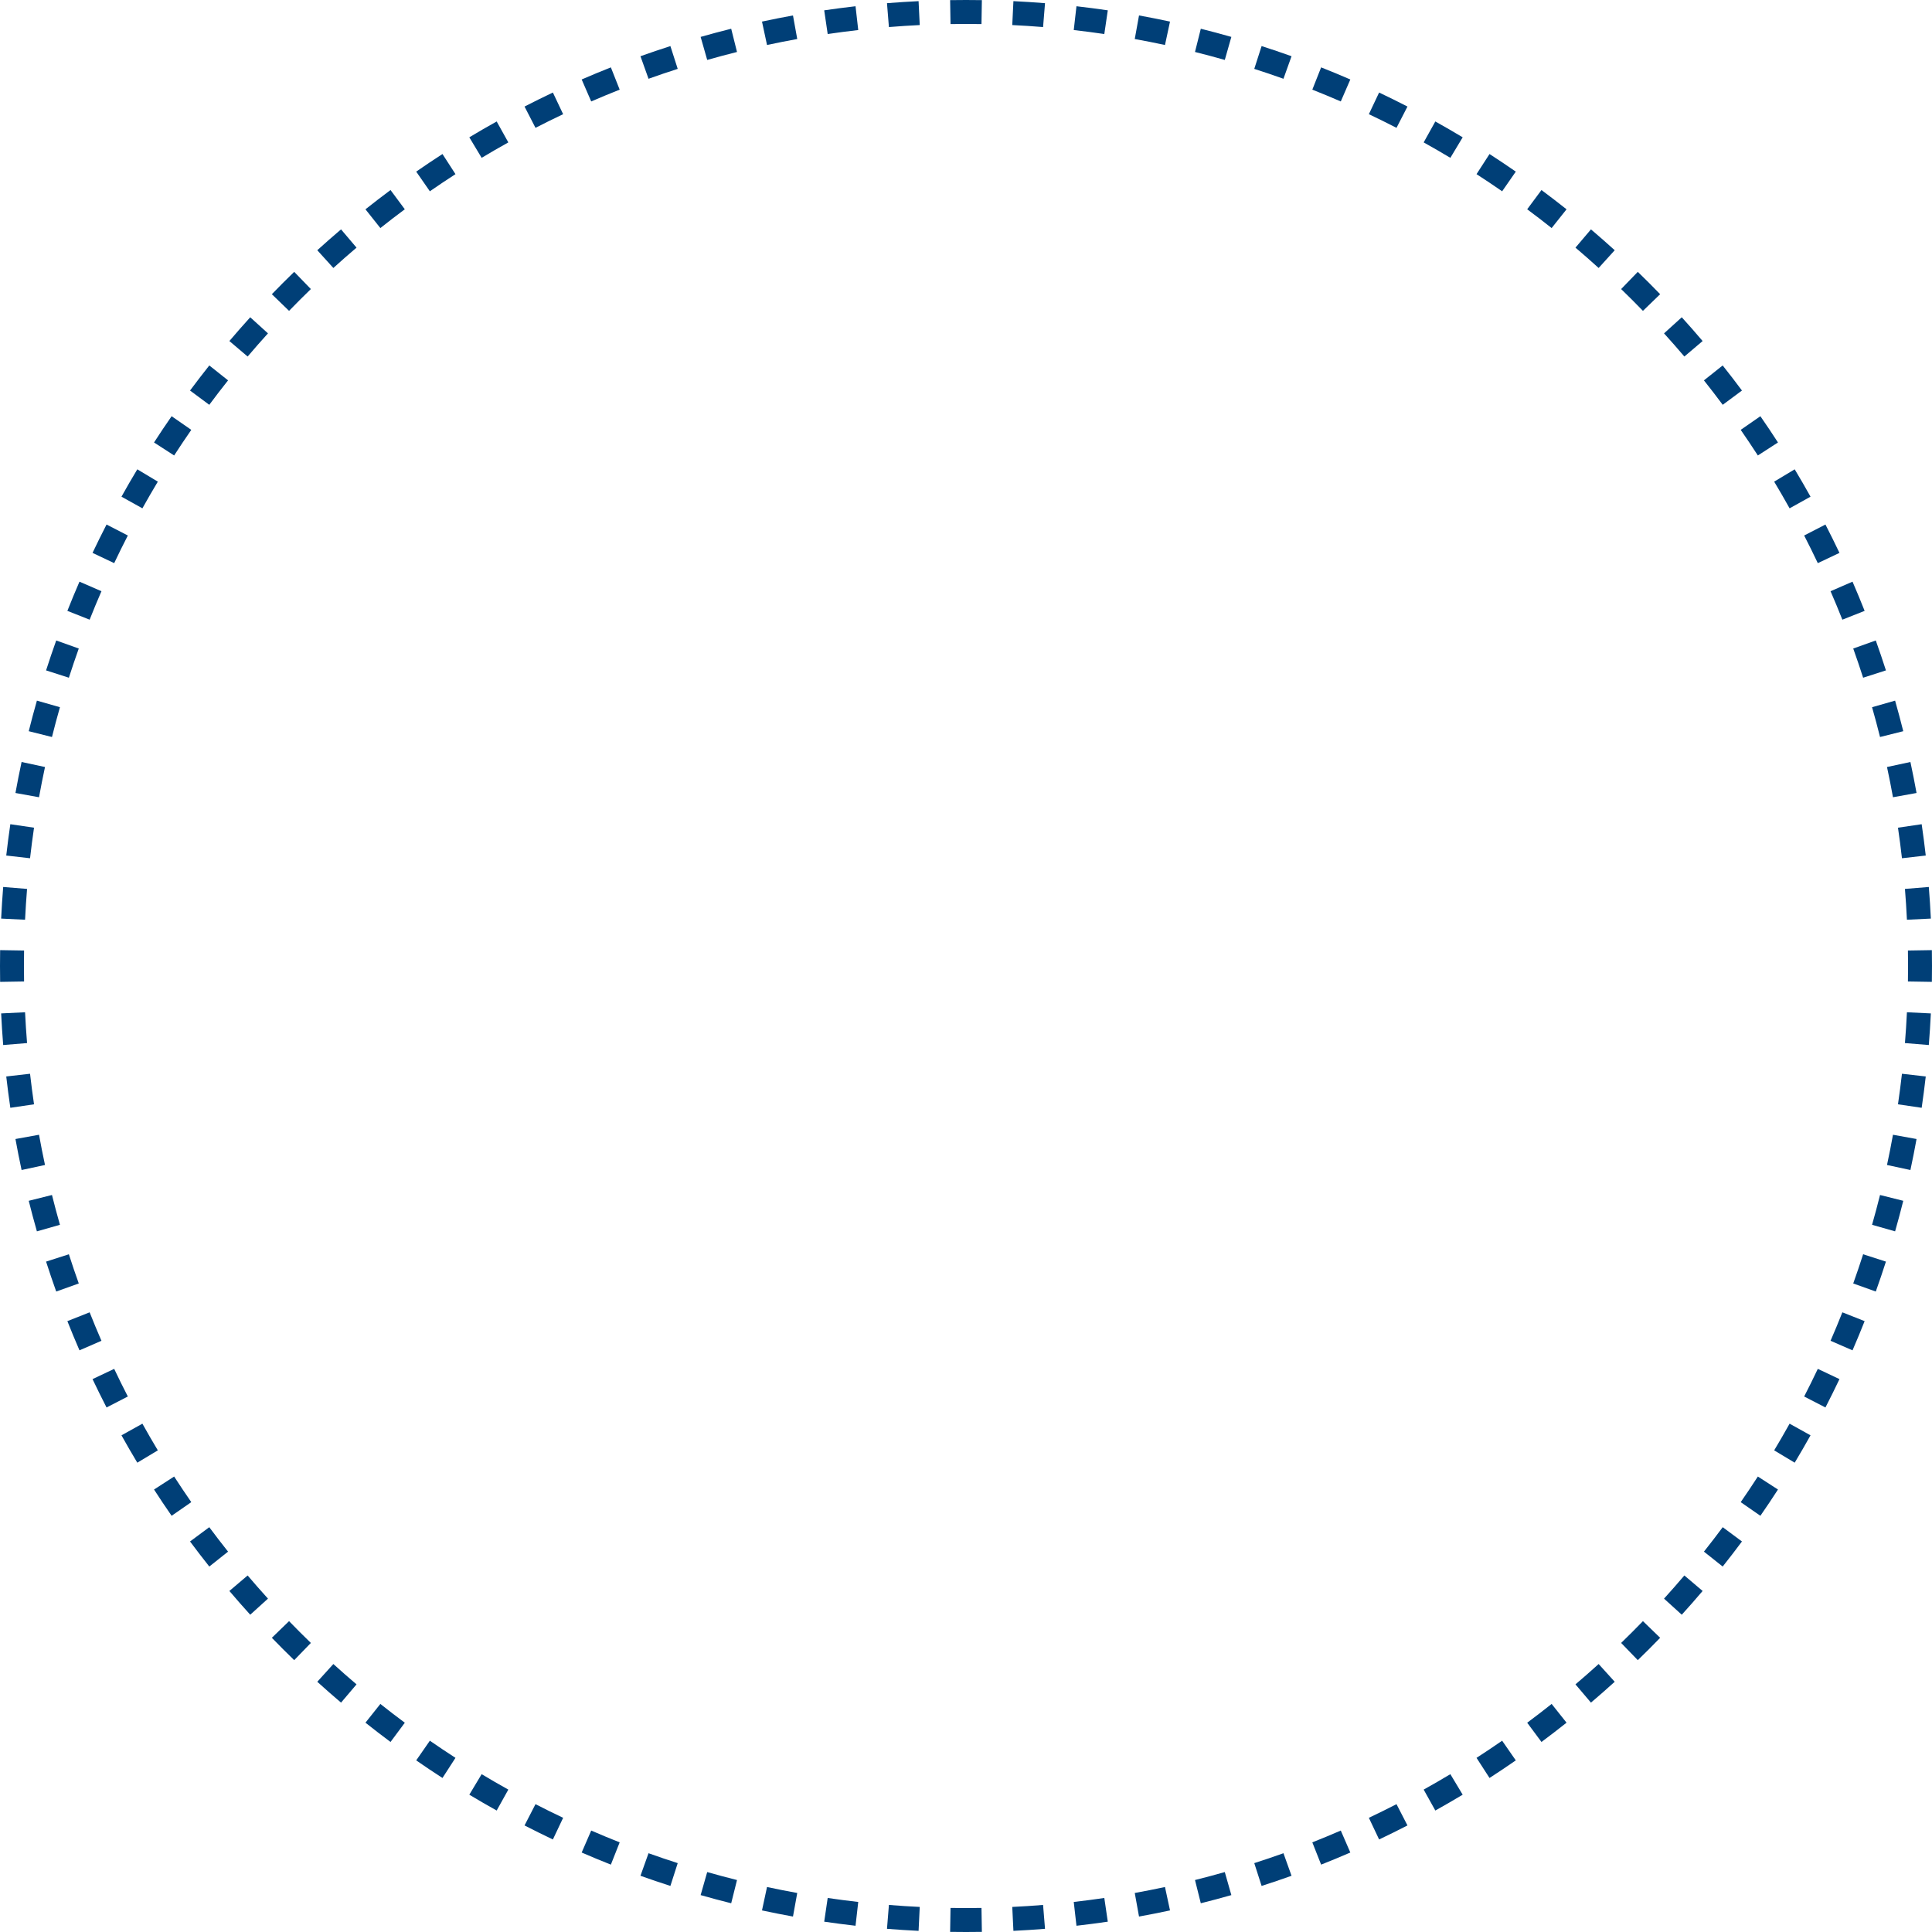 <?xml version="1.0" encoding="UTF-8"?> <svg xmlns="http://www.w3.org/2000/svg" viewBox="0 0 184.019 184.016" fill="none"><path fill-rule="evenodd" clip-rule="evenodd" d="M184.007 93.521L181.726 93.484C181.734 92.993 181.738 92.502 181.738 92.009C181.738 91.517 181.734 91.025 181.726 90.535L184.007 90.498C184.015 91.001 184.019 91.505 184.019 92.009C184.019 92.514 184.015 93.018 184.007 93.521ZM183.91 87.493C183.861 86.485 183.796 85.482 183.716 84.483L181.442 84.667C181.521 85.642 181.584 86.62 181.631 87.603L183.91 87.493ZM183.424 81.488L181.157 81.746C181.046 80.771 180.92 79.801 180.778 78.836L183.035 78.504C183.18 79.493 183.31 80.488 183.424 81.488ZM182.547 75.53L180.302 75.936C180.128 74.971 179.938 74.011 179.733 73.057L181.963 72.578C182.173 73.556 182.368 74.54 182.547 75.53ZM181.282 69.645L179.069 70.198C178.831 69.246 178.578 68.299 178.31 67.36L180.504 66.734C180.779 67.698 181.038 68.669 181.282 69.645ZM179.631 63.854L177.459 64.551C177.16 63.618 176.845 62.691 176.516 61.771L178.664 61.003C179.001 61.946 179.324 62.897 179.631 63.854ZM177.602 58.184L175.481 59.023C175.12 58.112 174.746 57.208 174.356 56.312L176.449 55.403C176.848 56.322 177.232 57.249 177.602 58.184ZM175.205 52.661L173.143 53.638C172.723 52.752 172.29 51.875 171.842 51.005L173.87 49.961C174.329 50.853 174.774 51.753 175.205 52.661ZM172.449 47.307L170.456 48.417C169.979 47.561 169.489 46.714 168.986 45.876L170.941 44.701C171.457 45.561 171.96 46.429 172.449 47.307ZM169.348 42.145L167.432 43.383C166.901 42.56 166.356 41.747 165.799 40.943L167.673 39.643C168.245 40.467 168.803 41.301 169.348 42.145ZM165.918 37.197L164.086 38.557C163.502 37.771 162.905 36.995 162.296 36.229L164.082 34.809C164.707 35.595 165.319 36.391 165.918 37.197ZM162.171 32.483L160.432 33.959C159.798 33.213 159.153 32.477 158.495 31.752L160.185 30.22C160.859 30.963 161.521 31.717 162.171 32.483ZM158.126 28.022L156.487 29.609C155.806 28.905 155.113 28.213 154.41 27.532L155.997 25.893C156.718 26.591 157.428 27.301 158.126 28.022ZM153.799 23.834L152.267 25.524C151.542 24.866 150.806 24.221 150.06 23.587L151.536 21.848C152.301 22.498 153.056 23.16 153.799 23.834ZM149.21 19.936L147.79 21.722C147.024 21.113 146.248 20.517 145.461 19.933L146.822 18.101C147.628 18.7 148.424 19.312 149.21 19.936ZM144.376 16.346L143.076 18.22C142.272 17.663 141.459 17.118 140.636 16.587L141.874 14.671C142.718 15.216 143.552 15.774 144.376 16.346ZM139.318 13.078L138.143 15.033C137.305 14.53 136.458 14.04 135.602 13.563L136.712 11.57C137.589 12.059 138.458 12.561 139.318 13.078ZM134.058 10.148L133.014 12.177C132.144 11.729 131.266 11.295 130.381 10.876L131.358 8.814C132.266 9.245 133.166 9.689 134.058 10.148ZM128.616 7.57L127.707 9.663C126.811 9.273 125.907 8.899 124.996 8.538L125.835 6.417C126.77 6.786 127.697 7.171 128.616 7.57ZM123.016 5.355L122.247 7.503C121.328 7.174 120.401 6.859 119.467 6.56L120.165 4.388C121.122 4.695 122.073 5.018 123.016 5.355ZM117.284 3.515L116.659 5.709C115.719 5.441 114.773 5.188 113.821 4.95L114.374 2.737C115.35 2.981 116.321 3.24 117.284 3.515ZM111.441 2.056L110.962 4.286C110.008 4.081 109.048 3.891 108.083 3.717L108.489 1.472C109.479 1.651 110.463 1.845 111.441 2.056ZM105.515 0.984C104.525 0.839 103.53 0.709 102.531 0.595L102.273 2.862C103.248 2.973 104.218 3.099 105.183 3.241L105.515 0.984ZM99.536 0.303L99.351 2.577C98.377 2.498 97.399 2.435 96.416 2.387L96.526 0.109C97.534 0.158 98.537 0.223 99.536 0.303ZM93.521 0.012L93.484 2.293C92.993 2.285 92.502 2.281 92.009 2.281C91.517 2.281 91.025 2.285 90.535 2.293L90.498 0.012C91.001 0.004 91.505 0 92.009 0C92.514 0 93.018 0.004 93.521 0.012ZM87.493 0.109L87.603 2.387C86.62 2.435 85.642 2.498 84.667 2.577L84.483 0.303C85.482 0.223 86.485 0.158 87.493 0.109ZM81.488 0.595L81.746 2.862C80.771 2.973 79.801 3.099 78.836 3.241L78.504 0.984C79.493 0.839 80.488 0.709 81.488 0.595ZM75.53 1.472L75.936 3.717C74.971 3.891 74.011 4.081 73.057 4.286L72.578 2.056C73.556 1.845 74.54 1.651 75.53 1.472ZM69.645 2.737L70.198 4.95C69.246 5.188 68.299 5.441 67.36 5.709L66.734 3.515C67.698 3.24 68.669 2.981 69.645 2.737ZM63.854 4.388L64.551 6.56C63.618 6.859 62.691 7.174 61.771 7.503L61.003 5.355C61.946 5.018 62.897 4.695 63.854 4.388ZM58.184 6.417L59.023 8.538C58.112 8.899 57.208 9.273 56.312 9.663L55.403 7.57C56.322 7.171 57.249 6.787 58.184 6.417ZM52.661 8.814L53.638 10.876C52.752 11.295 51.875 11.729 51.005 12.177L49.961 10.148C50.853 9.689 51.753 9.245 52.661 8.814ZM47.307 11.57L48.417 13.563C47.561 14.04 46.714 14.53 45.876 15.033L44.701 13.078C45.561 12.561 46.429 12.059 47.307 11.57ZM42.145 14.671L43.383 16.587C42.56 17.118 41.747 17.663 40.943 18.22L39.643 16.346C40.467 15.774 41.301 15.216 42.145 14.671ZM37.197 18.101L38.557 19.933C37.771 20.517 36.995 21.113 36.229 21.722L34.809 19.936C35.595 19.312 36.391 18.7 37.197 18.101ZM32.483 21.848L33.959 23.587C33.213 24.221 32.477 24.866 31.752 25.524L30.22 23.834C30.963 23.16 31.717 22.498 32.483 21.848ZM28.022 25.893C27.301 26.591 26.591 27.301 25.893 28.022L27.532 29.609C28.213 28.905 28.905 28.213 29.609 27.532L28.022 25.893ZM23.834 30.22L25.524 31.752C24.866 32.477 24.221 33.213 23.587 33.959L21.848 32.483C22.498 31.717 23.16 30.963 23.834 30.22ZM19.936 34.809L21.722 36.229C21.113 36.995 20.517 37.771 19.933 38.558L18.101 37.197C18.7 36.391 19.312 35.595 19.936 34.809ZM16.346 39.643L18.22 40.943C17.663 41.747 17.118 42.56 16.587 43.383L14.671 42.145C15.216 41.301 15.774 40.467 16.346 39.643ZM13.078 44.701L15.033 45.876C14.53 46.714 14.04 47.561 13.563 48.417L11.57 47.307C12.059 46.429 12.561 45.561 13.078 44.701ZM10.148 49.961L12.177 51.005C11.729 51.875 11.295 52.753 10.876 53.638L8.814 52.661C9.245 51.753 9.689 50.853 10.148 49.961ZM7.57 55.403L9.663 56.312C9.273 57.208 8.899 58.112 8.538 59.023L6.417 58.184C6.787 57.249 7.171 56.322 7.57 55.403ZM5.355 61.003L7.503 61.771C7.174 62.691 6.859 63.618 6.56 64.551L4.388 63.854C4.695 62.897 5.018 61.946 5.355 61.003ZM3.515 66.734L5.709 67.36C5.441 68.299 5.188 69.246 4.95 70.198L2.737 69.645C2.981 68.669 3.24 67.698 3.515 66.734ZM2.056 72.578L4.286 73.057C4.081 74.011 3.891 74.971 3.717 75.936L1.472 75.53C1.651 74.54 1.845 73.556 2.056 72.578ZM0.984 78.504C0.839 79.494 0.709 80.488 0.595 81.488L2.862 81.746C2.973 80.771 3.099 79.801 3.241 78.836L0.984 78.504ZM0.303 84.483L2.577 84.667C2.498 85.642 2.435 86.62 2.387 87.603L0.109 87.493C0.158 86.485 0.223 85.482 0.303 84.483ZM0.012 90.498C0.004 91.001 0 91.505 0 92.009C0 92.514 0.004 93.018 0.012 93.521L2.293 93.484C2.285 92.993 2.281 92.502 2.281 92.009C2.281 91.517 2.285 91.025 2.293 90.535L0.012 90.498ZM0.109 96.526L2.387 96.416C2.435 97.399 2.498 98.377 2.577 99.351L0.303 99.536C0.223 98.537 0.158 97.534 0.109 96.526ZM0.595 102.531L2.862 102.273C2.973 103.248 3.099 104.218 3.241 105.183L0.984 105.515C0.839 104.525 0.709 103.53 0.595 102.531ZM1.472 108.489L3.717 108.083C3.891 109.048 4.081 110.008 4.286 110.962L2.056 111.441C1.845 110.463 1.651 109.479 1.472 108.489ZM2.737 114.374L4.95 113.821C5.188 114.773 5.441 115.719 5.709 116.659L3.515 117.284C3.24 116.321 2.981 115.35 2.737 114.374ZM4.388 120.165L6.56 119.467C6.859 120.401 7.174 121.328 7.503 122.247L5.355 123.016C5.018 122.073 4.695 121.122 4.388 120.165ZM6.417 125.835L8.538 124.996C8.899 125.907 9.273 126.811 9.663 127.707L7.57 128.616C7.171 127.697 6.787 126.77 6.417 125.835ZM8.814 131.358L10.876 130.381C11.295 131.267 11.729 132.144 12.177 133.014L10.148 134.058C9.689 133.166 9.245 132.266 8.814 131.358ZM11.57 136.712L13.563 135.602C14.04 136.458 14.53 137.305 15.033 138.143L13.078 139.318C12.561 138.458 12.059 137.589 11.57 136.712ZM14.671 141.874L16.587 140.636C17.118 141.459 17.663 142.272 18.22 143.076L16.346 144.376C15.774 143.552 15.216 142.718 14.671 141.874ZM18.101 146.822L19.933 145.462C20.517 146.248 21.113 147.024 21.722 147.79L19.936 149.21C19.312 148.424 18.7 147.628 18.101 146.822ZM21.848 151.536L23.587 150.06C24.221 150.806 24.866 151.542 25.524 152.267L23.834 153.799C23.16 153.056 22.498 152.301 21.848 151.536ZM25.893 155.997L27.532 154.41C28.213 155.113 28.905 155.806 29.609 156.487L28.022 158.126C27.301 157.428 26.591 156.718 25.893 155.997ZM30.22 160.185L31.752 158.495C32.477 159.153 33.213 159.798 33.959 160.432L32.483 162.171C31.717 161.521 30.963 160.859 30.22 160.185ZM34.809 164.082L36.229 162.297C36.995 162.905 37.771 163.502 38.558 164.086L37.197 165.918C36.391 165.319 35.595 164.707 34.809 164.082ZM39.643 167.673L40.943 165.799C41.747 166.356 42.56 166.901 43.383 167.432L42.145 169.348C41.301 168.803 40.467 168.245 39.643 167.673ZM44.701 170.941L45.876 168.986C46.714 169.489 47.561 169.979 48.417 170.456L47.307 172.449C46.429 171.96 45.561 171.457 44.701 170.941ZM49.961 173.87L51.005 171.842C51.875 172.29 52.753 172.723 53.638 173.143L52.661 175.205C51.753 174.774 50.853 174.329 49.961 173.87ZM55.403 176.449L56.312 174.356C57.208 174.746 58.112 175.12 59.023 175.481L58.184 177.602C57.249 177.232 56.322 176.848 55.403 176.449ZM61.003 178.664L61.771 176.516C62.691 176.845 63.618 177.16 64.551 177.459L63.854 179.631C62.897 179.324 61.946 179.001 61.003 178.664ZM66.734 180.504L67.36 178.31C68.299 178.578 69.246 178.831 70.198 179.069L69.645 181.282C68.669 181.038 67.698 180.779 66.734 180.504ZM72.578 181.963L73.057 179.733C74.011 179.938 74.971 180.128 75.936 180.302L75.53 182.547C74.54 182.368 73.556 182.173 72.578 181.963ZM78.504 183.035L78.836 180.778C79.801 180.92 80.771 181.046 81.746 181.157L81.488 183.424C80.488 183.31 79.494 183.18 78.504 183.035ZM84.483 183.716L84.667 181.442C85.642 181.521 86.62 181.584 87.603 181.631L87.493 183.91C86.485 183.861 85.482 183.796 84.483 183.716ZM90.498 184.007L90.535 181.726C91.025 181.734 91.517 181.738 92.009 181.738C92.502 181.738 92.993 181.734 93.484 181.726L93.521 184.007C93.018 184.015 92.514 184.019 92.009 184.019C91.505 184.019 91.001 184.015 90.498 184.007ZM96.526 183.91C97.534 183.861 98.537 183.796 99.536 183.716L99.351 181.442C98.377 181.521 97.399 181.584 96.416 181.631L96.526 183.91ZM102.531 183.424L102.273 181.157C103.248 181.046 104.218 180.92 105.183 180.778L105.515 183.035C104.525 183.18 103.53 183.31 102.531 183.424ZM108.489 182.547L108.083 180.302C109.048 180.128 110.008 179.938 110.962 179.733L111.441 181.963C110.463 182.173 109.479 182.368 108.489 182.547ZM114.374 181.282L113.821 179.069C114.773 178.831 115.719 178.578 116.659 178.31L117.284 180.504C116.321 180.779 115.35 181.038 114.374 181.282ZM120.165 179.631L119.467 177.459C120.401 177.16 121.328 176.845 122.247 176.516L123.016 178.664C122.073 179.001 121.122 179.324 120.165 179.631ZM125.835 177.602L124.996 175.481C125.907 175.12 126.811 174.746 127.707 174.356L128.616 176.449C127.697 176.848 126.77 177.232 125.835 177.602ZM131.358 175.205L130.381 173.143C131.267 172.723 132.144 172.29 133.014 171.842L134.058 173.87C133.166 174.329 132.266 174.774 131.358 175.205ZM136.712 172.449L135.602 170.456C136.458 169.979 137.305 169.489 138.143 168.986L139.318 170.941C138.458 171.457 137.589 171.96 136.712 172.449ZM141.874 169.348L140.636 167.432C141.459 166.901 142.272 166.356 143.076 165.799L144.376 167.673C143.552 168.245 142.718 168.803 141.874 169.348ZM146.822 165.918L145.462 164.086C146.248 163.502 147.024 162.905 147.79 162.296L149.21 164.082C148.424 164.707 147.628 165.319 146.822 165.918ZM151.536 162.171L150.06 160.432C150.806 159.798 151.542 159.153 152.267 158.495L153.799 160.185C153.056 160.859 152.301 161.521 151.536 162.171ZM155.997 158.126L154.41 156.487C155.113 155.806 155.806 155.113 156.487 154.41L158.126 155.997C157.428 156.718 156.718 157.428 155.997 158.126ZM160.185 153.799L158.495 152.267C159.153 151.542 159.798 150.806 160.432 150.06L162.171 151.536C161.521 152.301 160.859 153.056 160.185 153.799ZM164.082 149.21L162.297 147.79C162.905 147.024 163.502 146.248 164.086 145.461L165.918 146.822C165.319 147.628 164.707 148.424 164.082 149.21ZM167.673 144.376L165.799 143.076C166.356 142.272 166.901 141.459 167.432 140.636L169.348 141.874C168.803 142.718 168.245 143.552 167.673 144.376ZM170.941 139.318L168.986 138.143C169.489 137.305 169.979 136.458 170.456 135.602L172.449 136.712C171.96 137.589 171.457 138.458 170.941 139.318ZM173.87 134.058L171.842 133.014C172.29 132.144 172.723 131.266 173.143 130.381L175.205 131.358C174.774 132.266 174.329 133.166 173.87 134.058ZM176.449 128.616L174.356 127.707C174.746 126.811 175.12 125.907 175.481 124.996L177.602 125.835C177.232 126.77 176.848 127.697 176.449 128.616ZM178.664 123.016L176.516 122.247C176.845 121.328 177.16 120.401 177.459 119.467L179.631 120.165C179.324 121.122 179.001 122.073 178.664 123.016ZM180.504 117.284L178.31 116.659C178.578 115.719 178.831 114.773 179.069 113.821L181.282 114.374C181.038 115.35 180.779 116.321 180.504 117.284ZM181.963 111.441L179.733 110.962C179.938 110.008 180.128 109.048 180.302 108.083L182.547 108.489C182.368 109.479 182.173 110.463 181.963 111.441ZM183.035 105.515L180.778 105.183C180.92 104.218 181.046 103.248 181.157 102.273L183.424 102.531C183.31 103.53 183.18 104.525 183.035 105.515ZM183.716 99.536L181.442 99.351C181.521 98.377 181.584 97.399 181.631 96.416L183.91 96.526C183.861 97.534 183.796 98.537 183.716 99.536Z" fill="#003F77"></path></svg> 